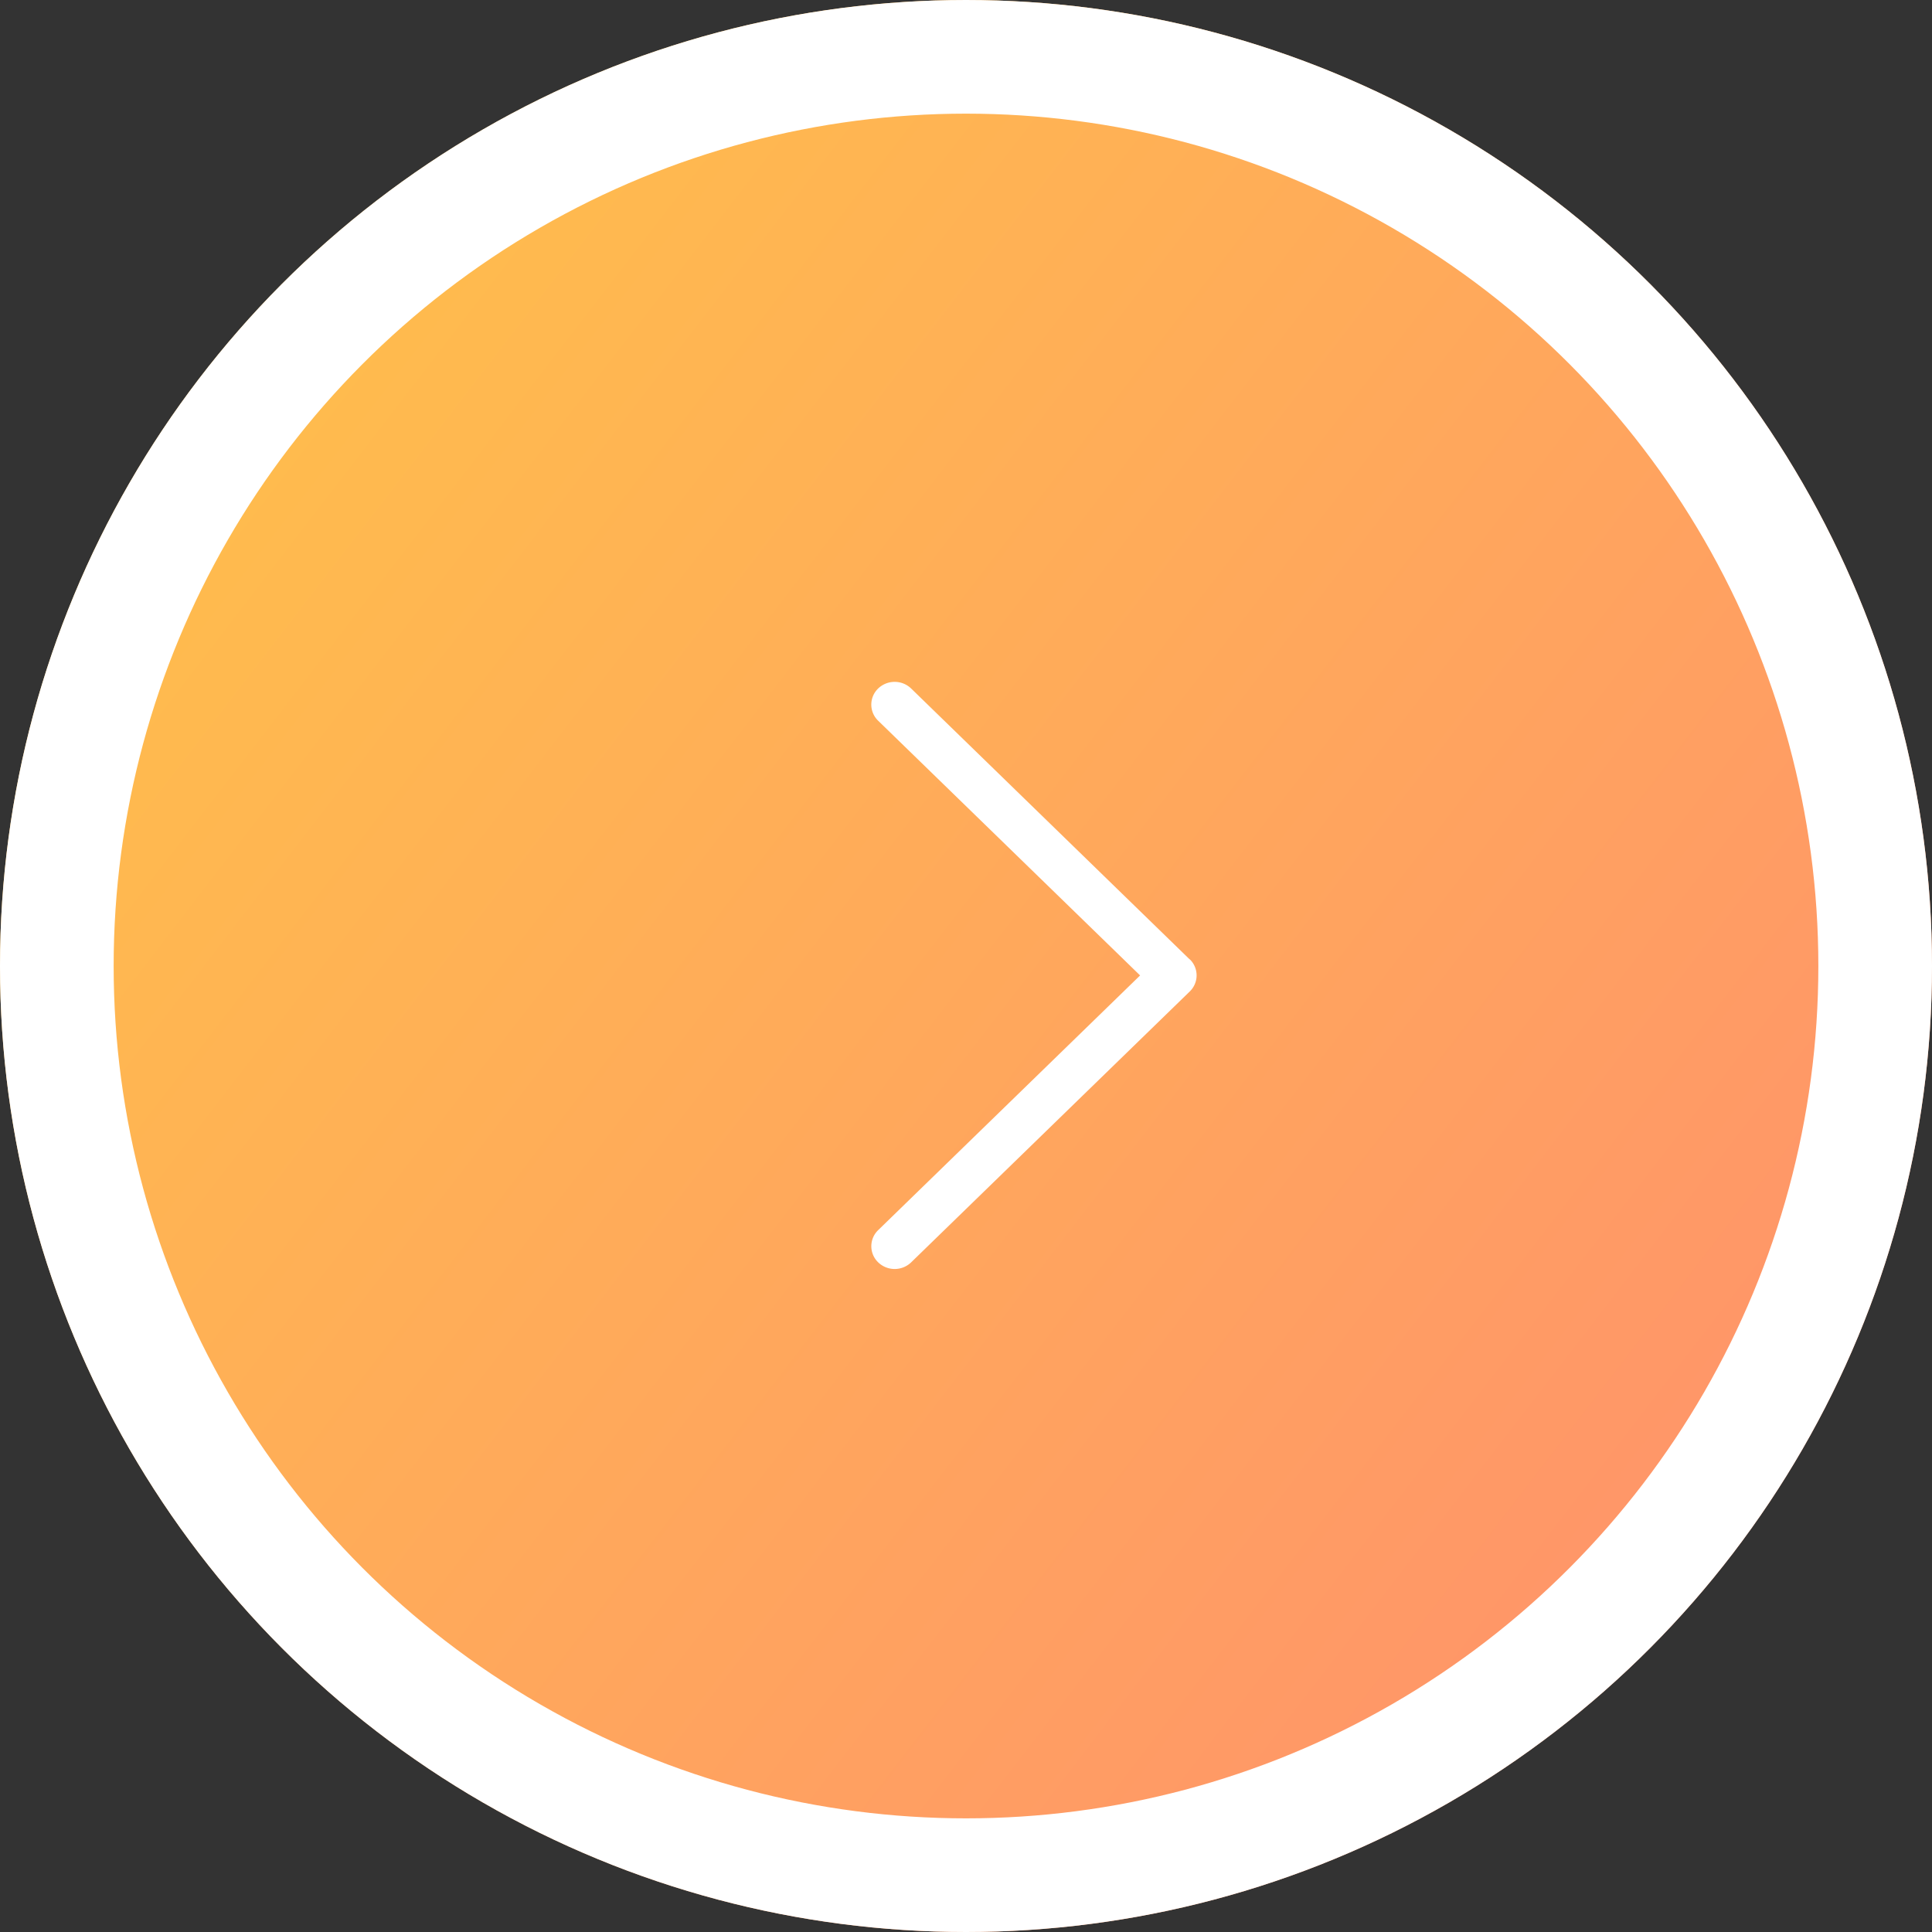 <svg xmlns="http://www.w3.org/2000/svg" xmlns:xlink="http://www.w3.org/1999/xlink" width="51" height="51" viewBox="0 0 51 51"><rect x="0" y="0" width="51" height="51" fill="#333333" stroke="none"/><defs><linearGradient id="a" x1="0.133" y1="0.211" x2="0.88" y2="0.786" gradientUnits="objectBoundingBox"><stop offset="0" stop-color="#ffbc4d"/><stop offset="1" stop-color="#ff9569"/></linearGradient></defs><g transform="translate(-345 -5977)"><g transform="translate(345 5977)" stroke="#fff" stroke-width="3" fill="url(#a)"><circle cx="25.5" cy="25.5" r="25.5" stroke="none"/><circle cx="25.5" cy="25.5" r="24" fill="none"/></g><g transform="translate(368 5995)"><path d="M126.146,7.325,118.794.175a.628.628,0,0,0-.871,0,.59.59,0,0,0,0,.85l6.915,6.724-6.915,6.724a.59.59,0,0,0,0,.849.627.627,0,0,0,.872,0l7.353-7.149a.59.59,0,0,0,0-.851Z" transform="translate(-117.742 0)" fill="#fff"/></g></g></svg>